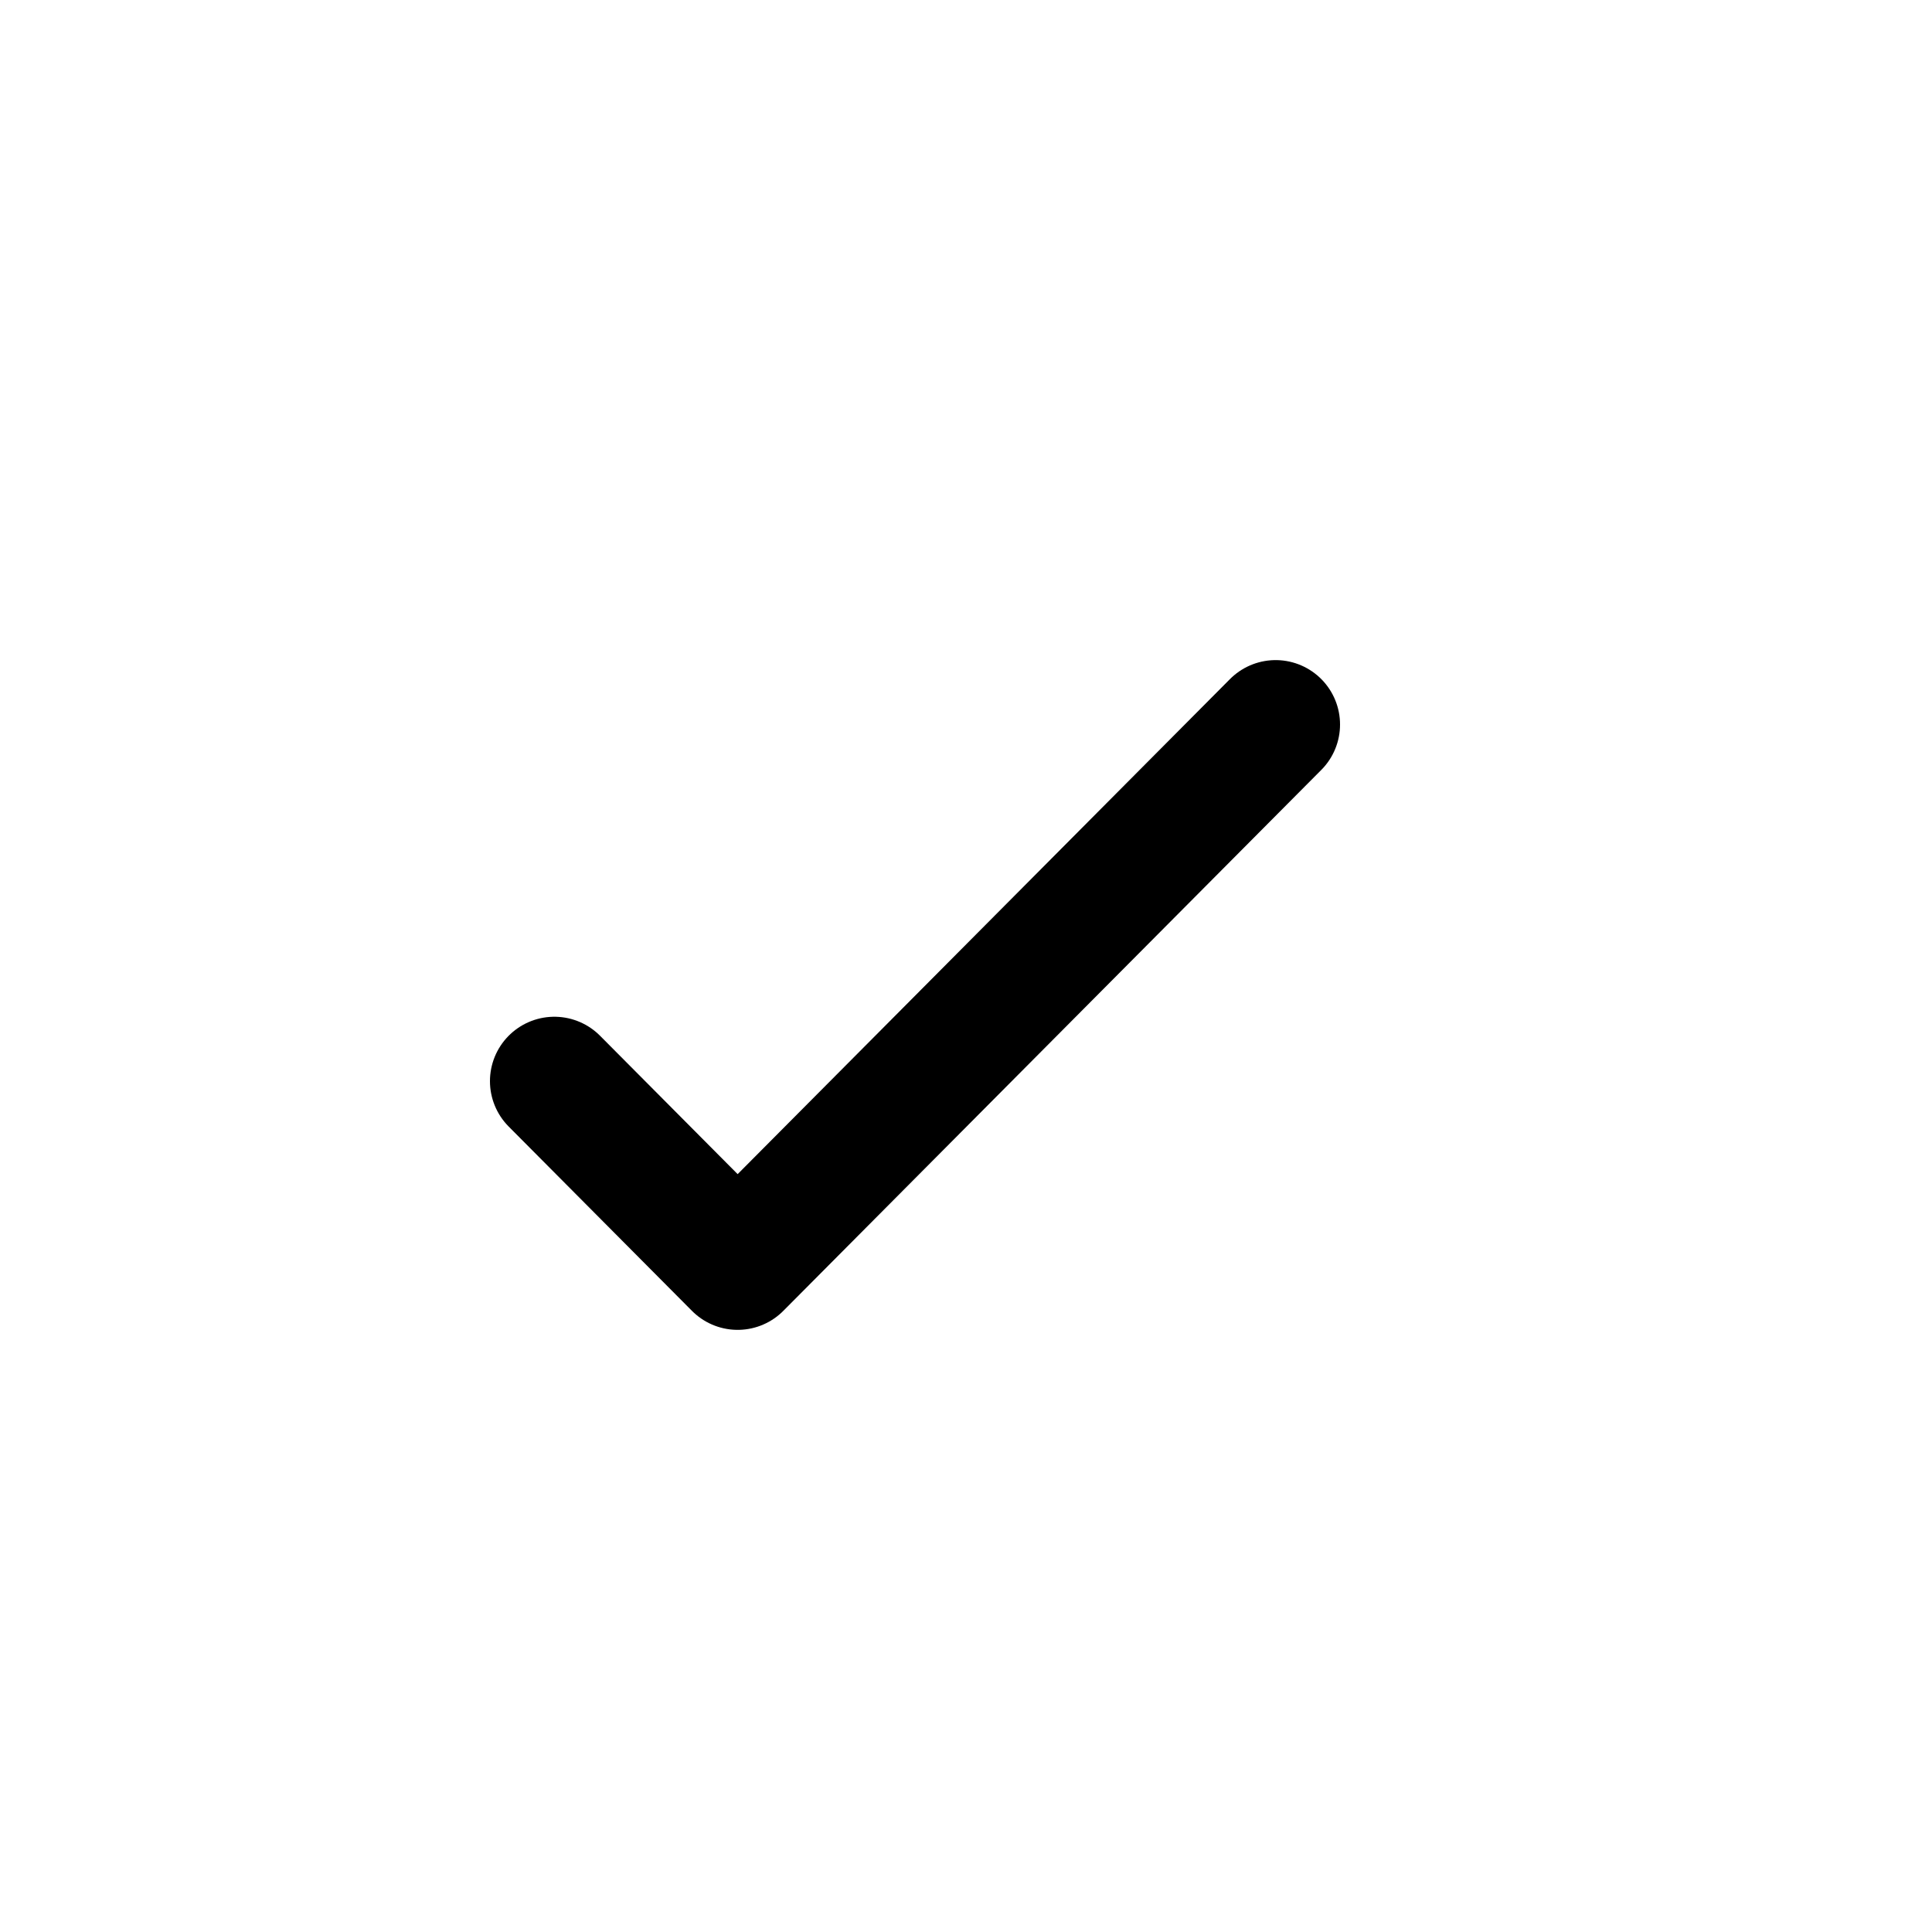 <?xml version="1.0" encoding="UTF-8"?> <svg xmlns="http://www.w3.org/2000/svg" width="15" height="15" viewBox="0 0 15 15" fill="none"><path d="M9.904 5.625L5.727 9.825L4.304 8.394" stroke="black" stroke-linecap="round" stroke-linejoin="round"></path></svg> 